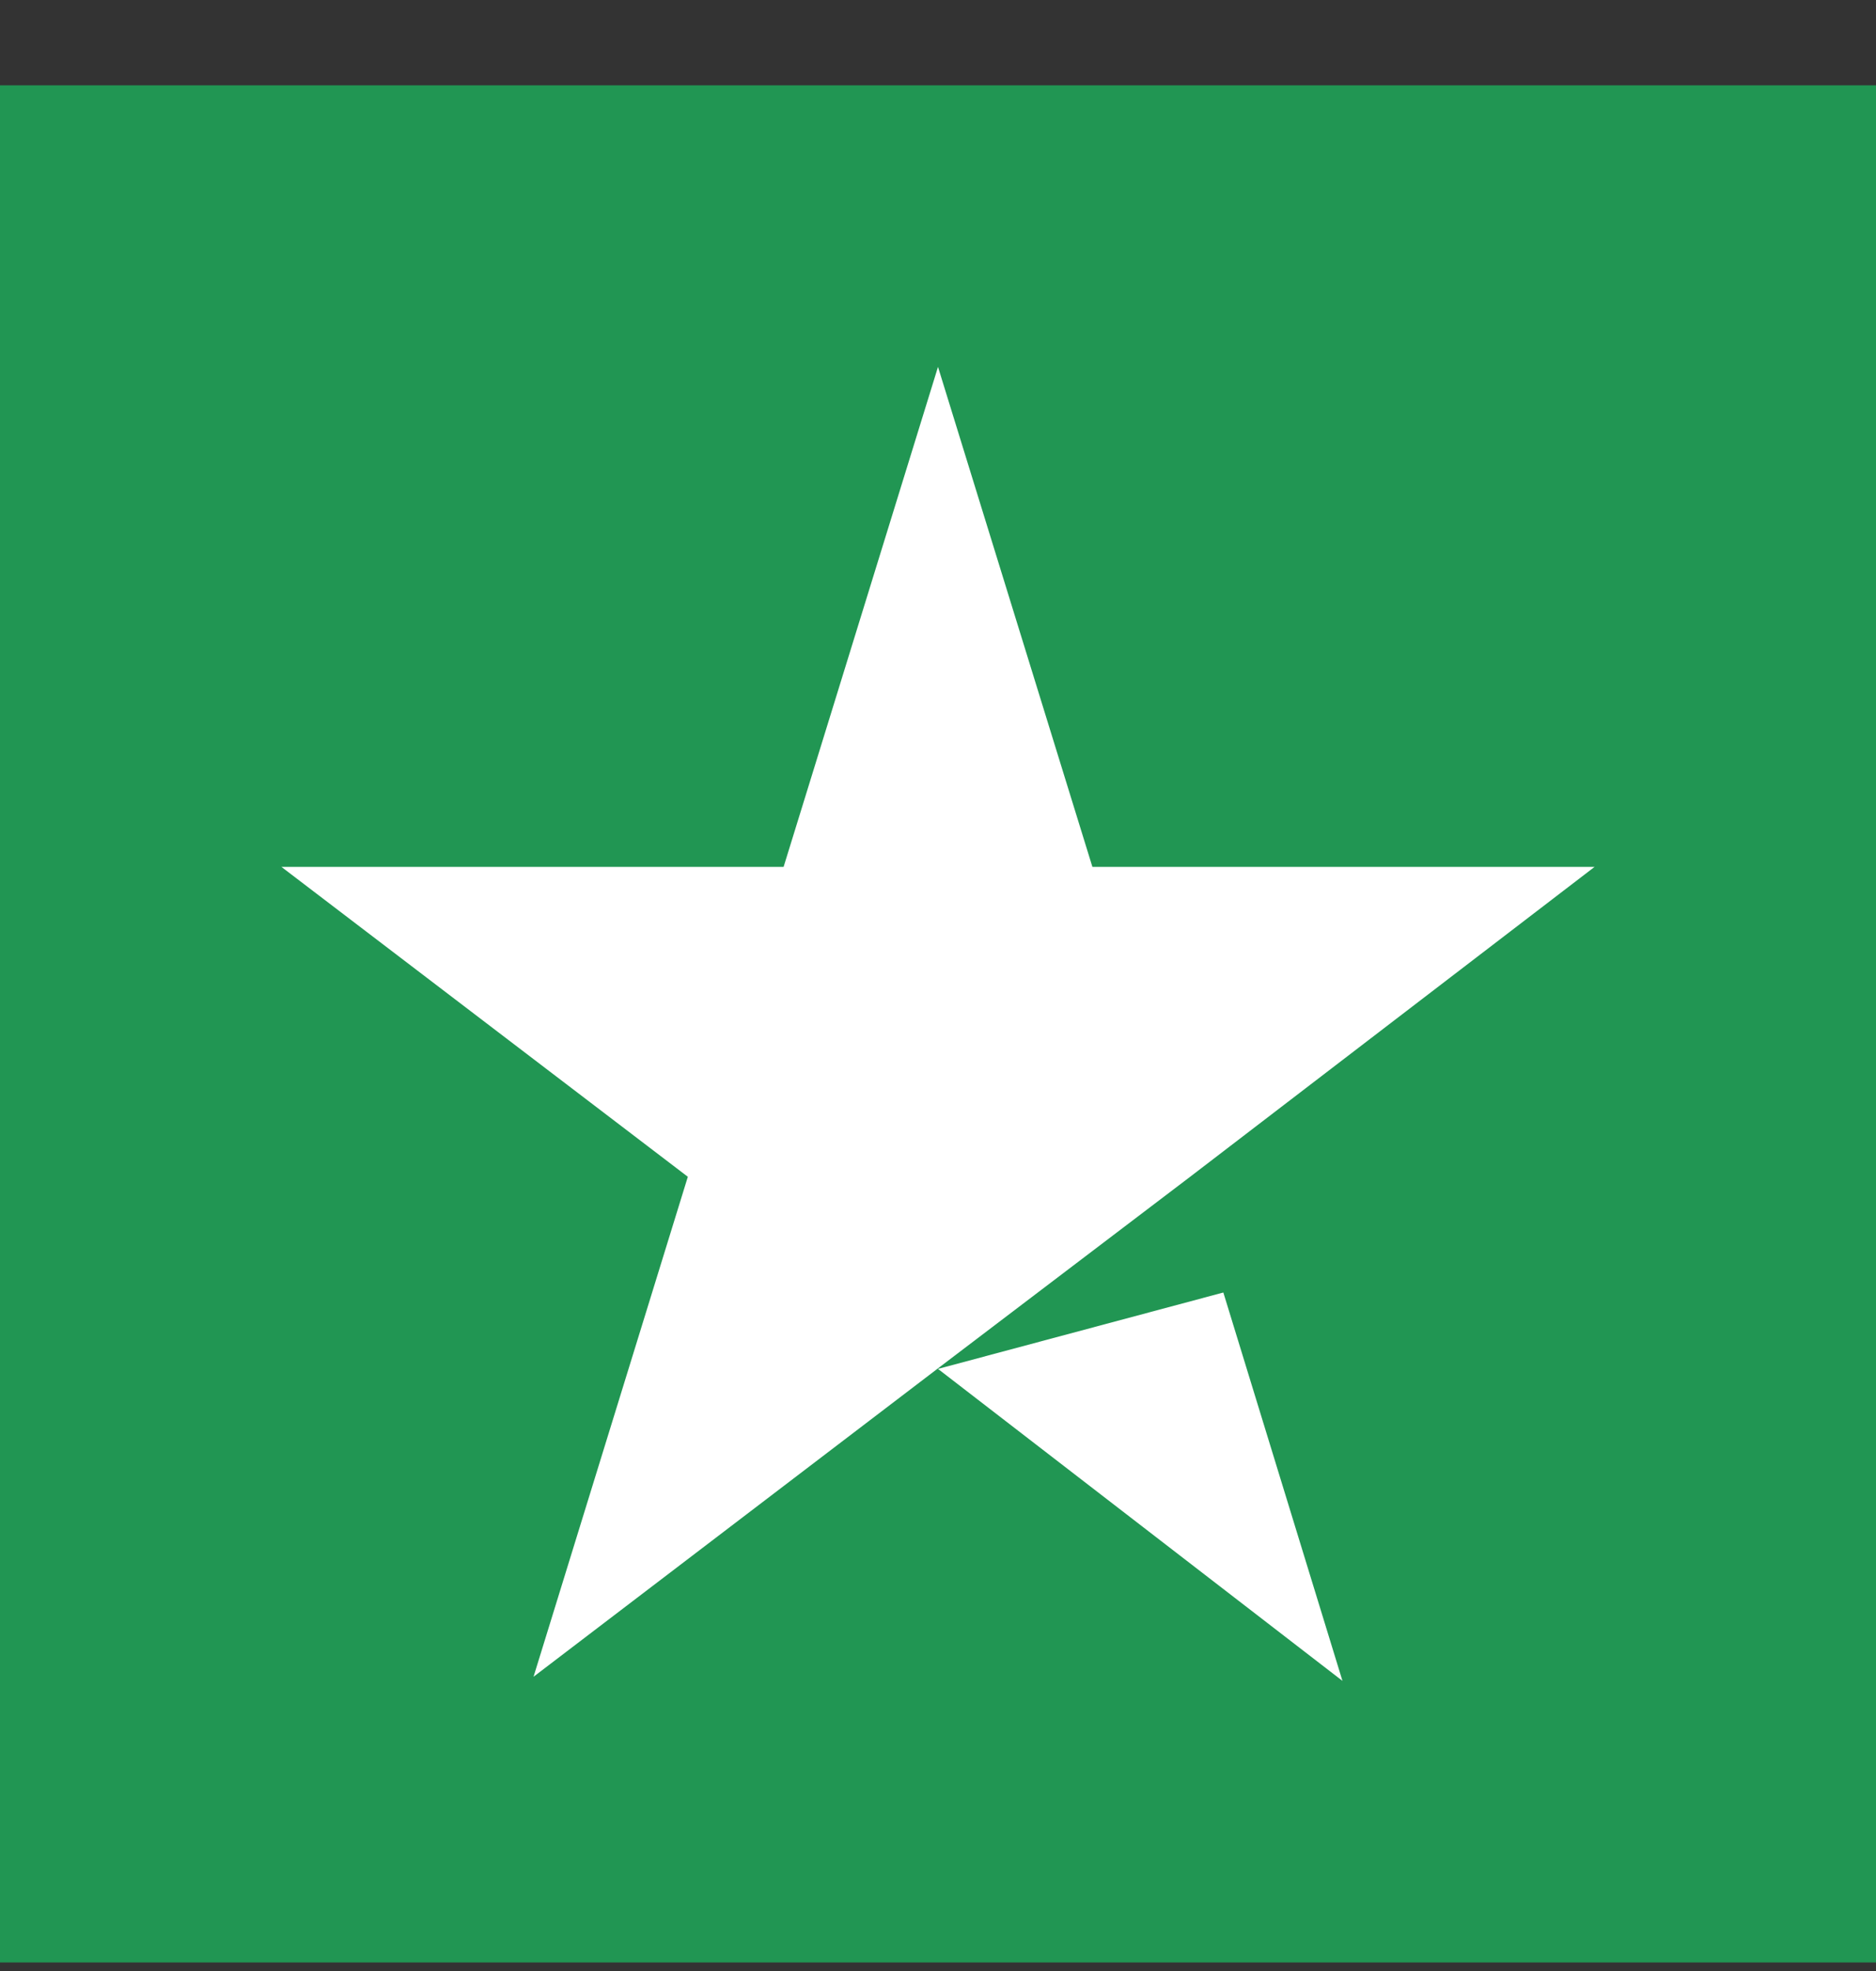 <svg width="20" height="21" viewBox="0 0 20 21" fill="none" xmlns="http://www.w3.org/2000/svg">
<rect x="0" y="0" width="20" height="21" fill="#333333" stroke="none"/>
<rect width="20" height="20" transform="translate(0 0.909)" fill="#219653"/>
<path d="M10 14.585L13.042 13.771L14.312 17.909L10 14.585ZM17 9.236H11.646L10 3.909L8.354 9.236H3L7.333 12.538L5.688 17.865L10.021 14.563L12.688 12.538L17 9.236Z" fill="white"/>
</svg>
